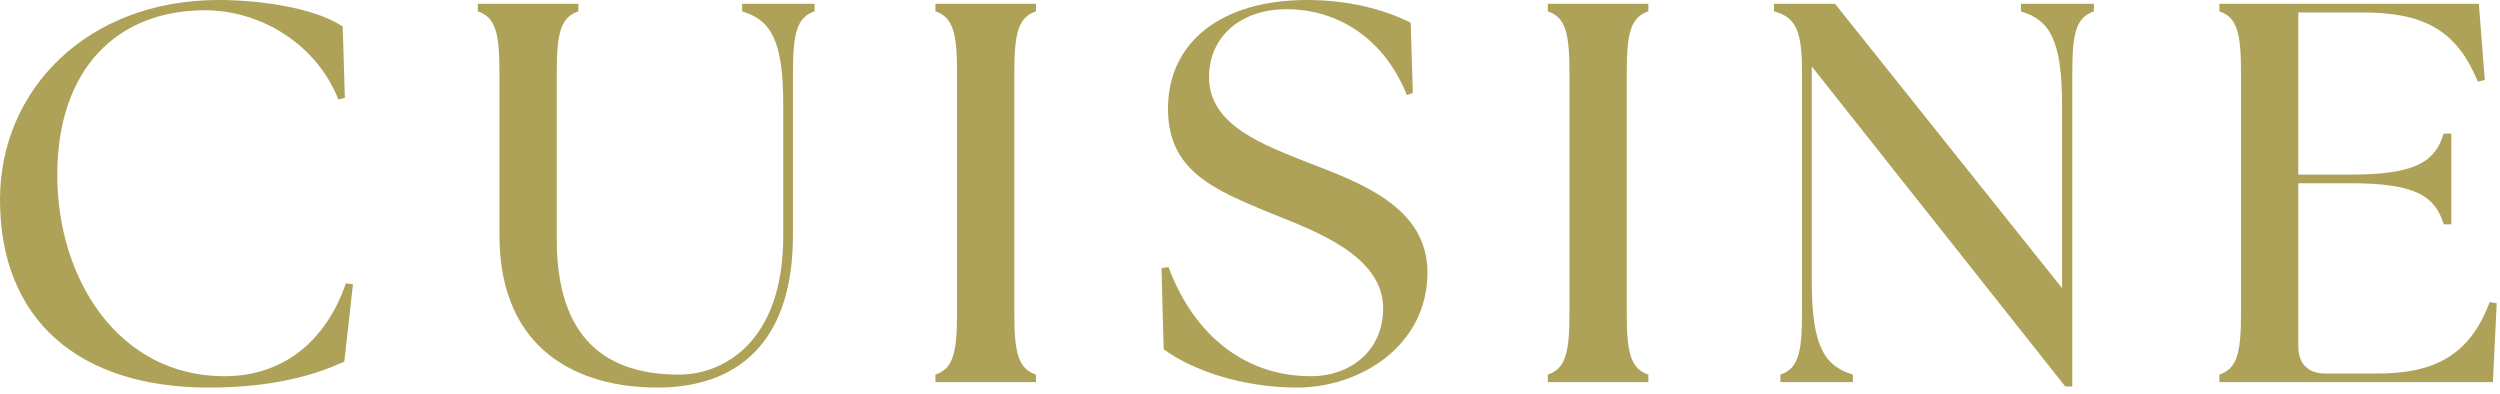 <svg width="222" height="35" viewBox="0 0 222 35" fill="none" xmlns="http://www.w3.org/2000/svg">
<path d="M221.37 33.936H197.082V33.264C198.666 32.736 199.002 31.296 199.002 27.84V6.432C199.002 2.976 198.666 1.536 197.082 1.008V0.336H220.122L220.65 7.104L220.026 7.248C218.106 2.544 215.082 1.104 209.706 1.104H204.09V15.504H208.698C214.554 15.504 216.234 14.352 217.002 11.856H217.674V19.92H217.002C216.234 17.424 214.554 16.272 208.698 16.272H204.09V30.768C204.09 32.304 204.954 33.168 206.49 33.168H211.098C215.946 33.168 219.258 31.728 221.082 26.832L221.706 26.928L221.37 33.936Z" fill="#AEA258"/>
<path d="M183.397 34.32L160.885 5.904V24.96C160.885 30.816 162.037 32.496 164.533 33.264V33.936H158.101V33.264C159.685 32.736 160.021 31.296 160.021 27.84V6.432C160.021 2.976 159.589 1.536 157.525 1.008V0.336H162.949L183.109 25.584V9.312C183.109 3.456 181.957 1.776 179.461 1.008V0.336H185.941V1.008C184.357 1.536 184.021 2.976 184.021 6.432V34.32H183.397Z" fill="#AEA258"/>
<path d="M137.447 33.936V33.264C139.031 32.736 139.367 31.296 139.367 27.84V6.432C139.367 2.976 139.031 1.536 137.447 1.008V0.336H146.375V1.008C144.791 1.536 144.455 2.976 144.455 6.432V27.84C144.455 31.296 144.791 32.736 146.375 33.264V33.936H137.447Z" fill="#AEA258"/>
<path d="M115.189 34.416C110.245 34.416 105.781 32.832 103.333 31.008L103.141 23.808L103.765 23.712C105.781 29.184 110.053 33.408 116.437 33.408C119.749 33.408 122.821 31.296 122.821 27.36C122.821 22.656 116.629 20.448 112.789 18.912C107.845 16.848 103.717 15.216 103.717 9.648C103.717 3.696 108.517 0 116.053 0C119.605 0 122.773 0.768 125.269 2.016L125.461 8.256L124.933 8.448C122.965 3.504 118.885 0.816 114.229 0.816C110.389 0.816 107.365 3.072 107.365 6.864C107.365 11.136 112.213 12.864 116.053 14.4C120.949 16.272 126.757 18.432 126.757 24.192C126.757 30.768 120.709 34.416 115.189 34.416Z" fill="#AEA258"/>
<path d="M83.064 33.936V33.264C84.648 32.736 84.984 31.296 84.984 27.84V6.432C84.984 2.976 84.648 1.536 83.064 1.008V0.336H91.993V1.008C90.409 1.536 90.073 2.976 90.073 6.432V27.84C90.073 31.296 90.409 32.736 91.993 33.264V33.936H83.064Z" fill="#AEA258"/>
<path d="M58.368 34.416C51.456 34.416 44.352 31.2 44.352 20.88V6.432C44.352 2.976 44.016 1.536 42.432 1.008V0.336H51.36V1.008C49.776 1.536 49.44 2.976 49.44 6.432V21.264C49.44 30 53.76 33.264 60.288 33.264C64.32 33.264 69.552 30.288 69.552 20.976V9.312C69.552 3.456 68.4 1.776 65.904 1.008V0.336H72.336V1.008C70.752 1.536 70.416 2.976 70.416 6.432V20.88C70.416 30.528 65.376 34.416 58.368 34.416Z" fill="#AEA258"/>
<path d="M18.528 34.416C7.056 34.416 0 28.464 0 17.712C0 8.016 7.68 0 19.44 0C22.992 0 27.936 0.672 30.432 2.352L30.624 8.688L30.048 8.832C28.08 3.888 23.136 0.912 18.192 0.912C10.512 0.912 5.088 6 5.088 15.552C5.088 24.816 10.56 33.408 19.92 33.408C25.296 33.408 28.992 30.144 30.72 25.152L31.344 25.248L30.576 32.112C28.032 33.264 24.384 34.416 18.528 34.416Z" fill="#AEA258"/>
</svg>
